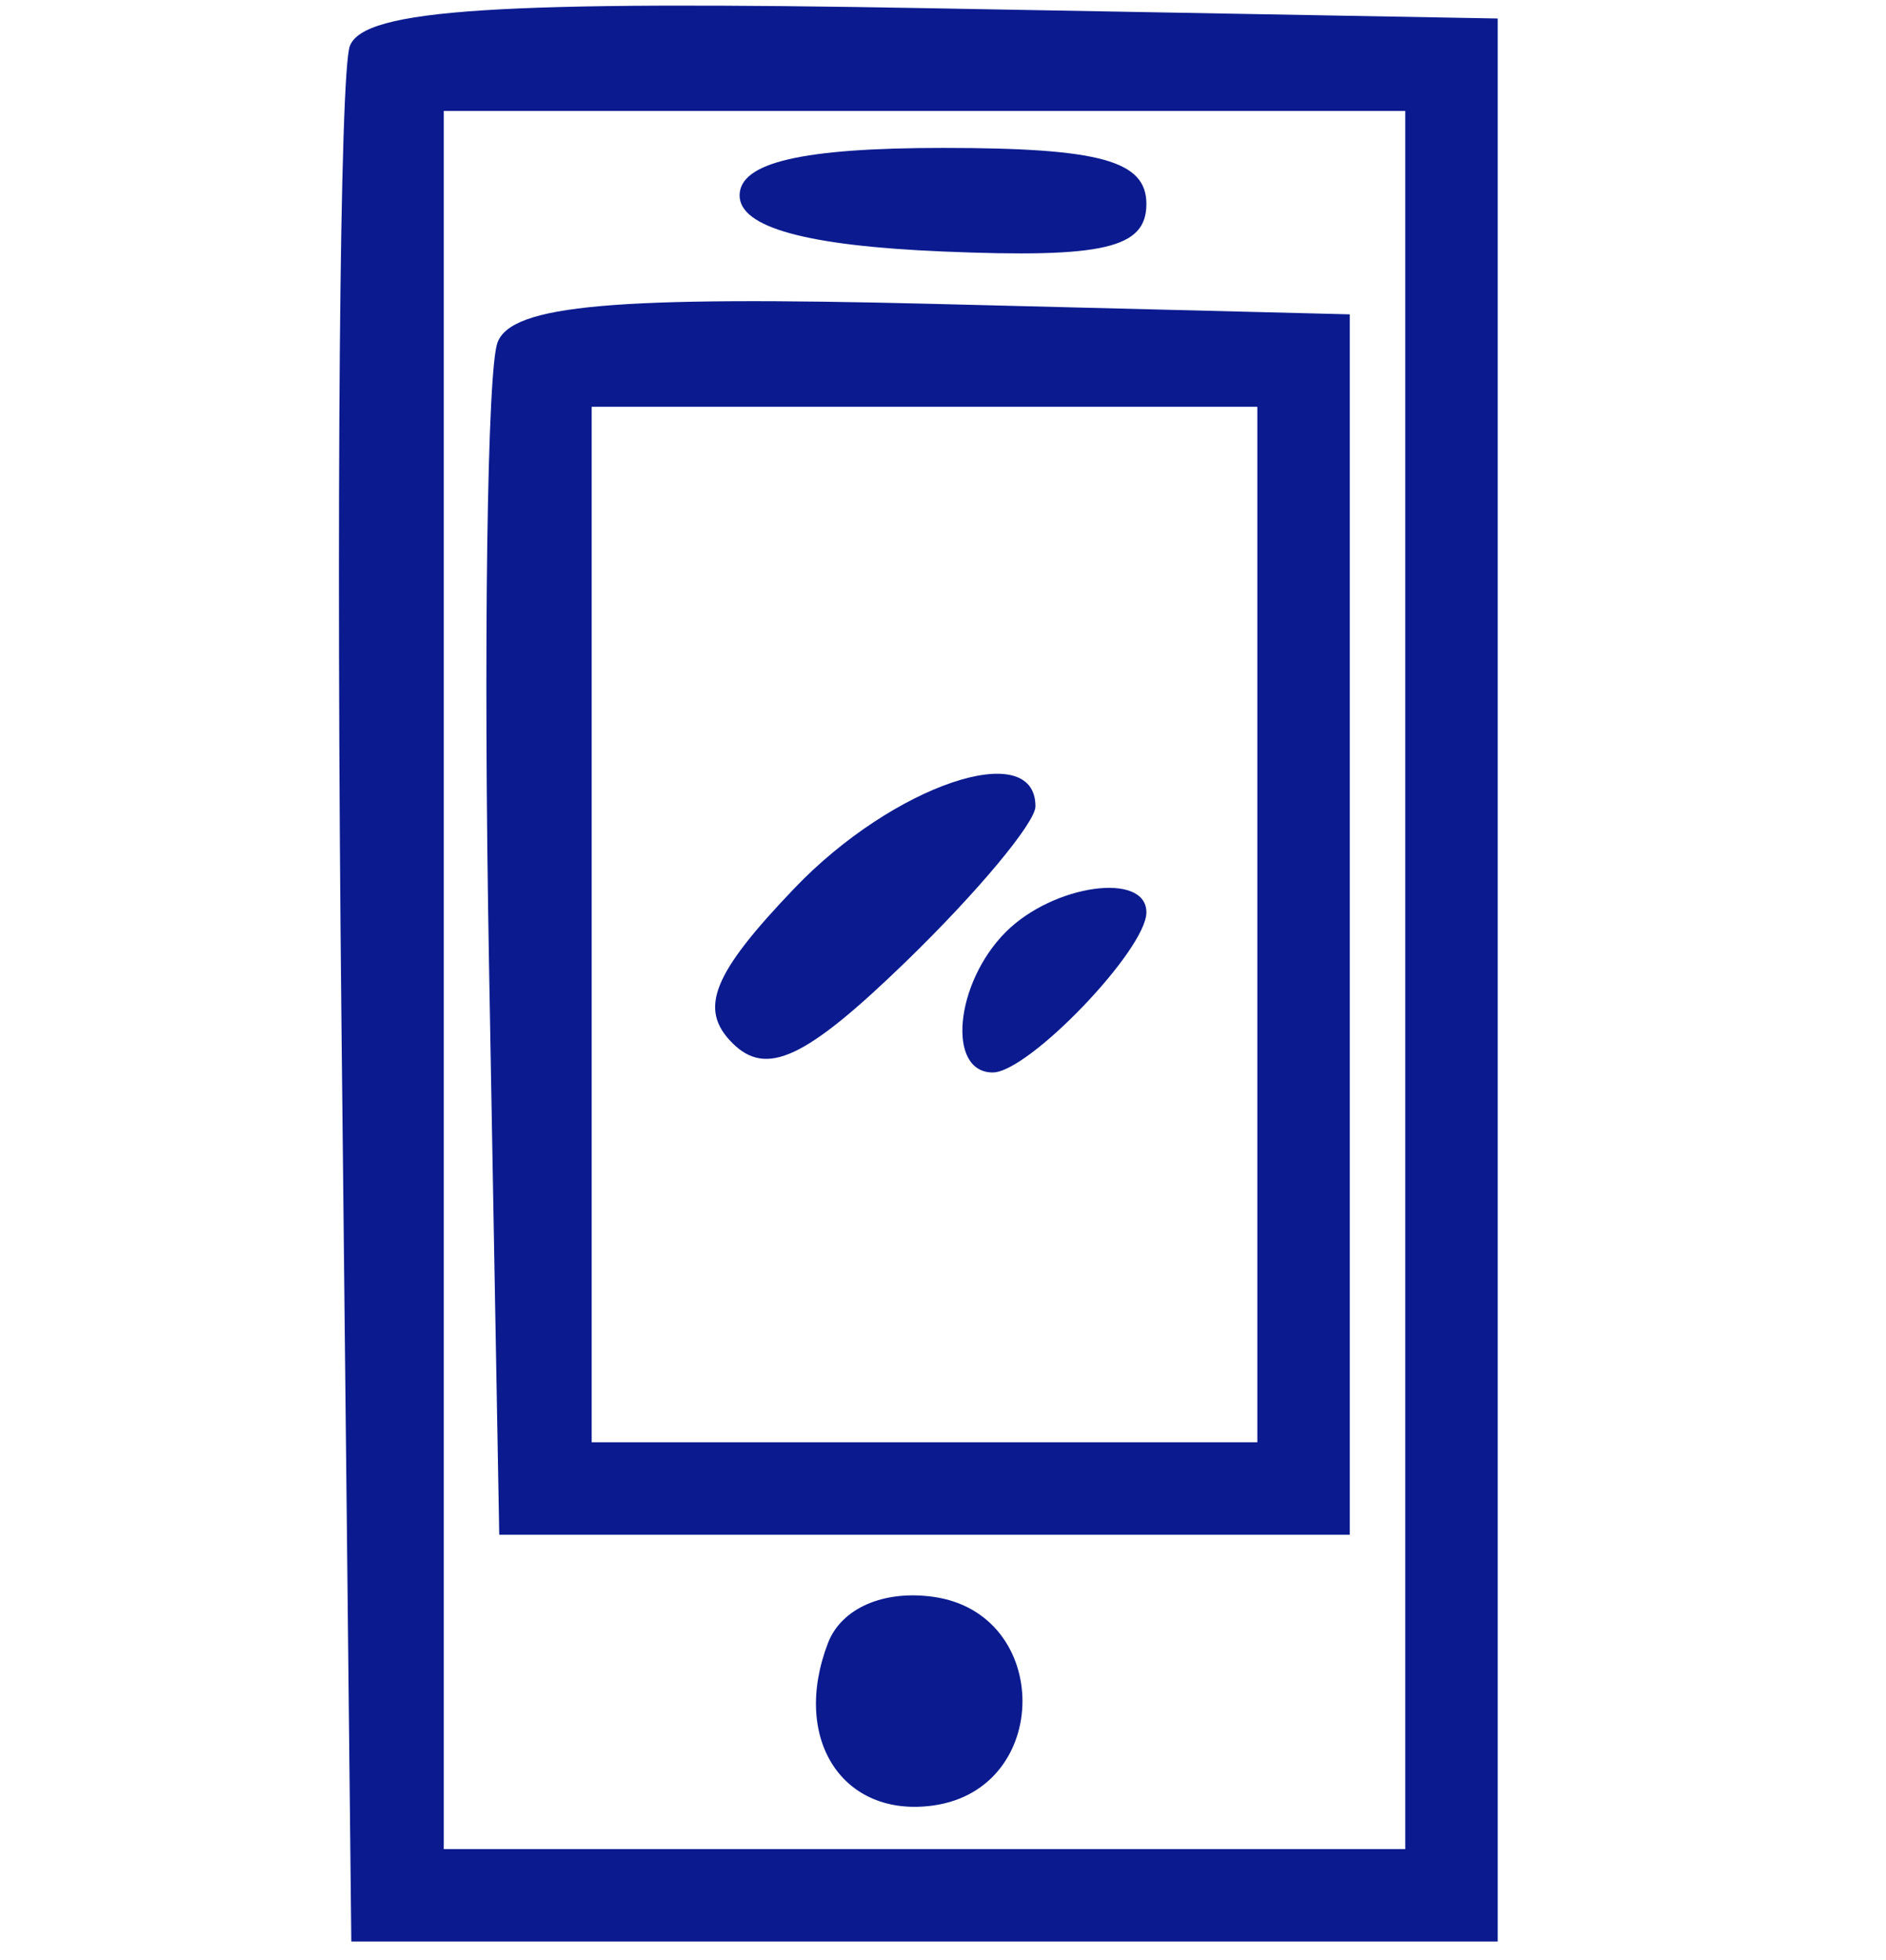 <svg xmlns="http://www.w3.org/2000/svg" width="51" height="53" viewBox="0 0 51 53"><path d="" stroke="none" fill="#8cd41c" fill-rule="evenodd"></path><path d="M 9.461 1.242 C 9.188 1.954, 9.085 13.778, 9.232 27.518 L 9.500 52.500 25 52.500 L 40.500 52.500 40.500 26.500 L 40.500 0.500 25.229 0.224 C 13.454 0.011, 9.844 0.244, 9.461 1.242 M 12 26.500 L 12 50 25 50 L 38 50 38 26.500 L 38 3 25 3 L 12 3 12 26.500 M 20 5.285 C 20 6.149, 21.806 6.646, 25.500 6.801 C 29.848 6.983, 31 6.713, 31 5.515 C 31 4.345, 29.747 4, 25.500 4 C 21.686 4, 20 4.394, 20 5.285 M 13.454 9.259 C 13.174 9.988, 13.070 17.540, 13.223 26.042 L 13.500 41.500 25 41.500 L 36.500 41.500 36.500 25 L 36.500 8.500 25.231 8.217 C 16.595 8, 13.844 8.244, 13.454 9.259 M 16 25 L 16 39 25 39 L 34 39 34 25 L 34 11 25 11 L 16 11 16 25 M 21.494 24.007 C 19.265 26.333, 18.883 27.283, 19.805 28.205 C 20.727 29.127, 21.788 28.628, 24.498 26.002 C 26.424 24.135, 28 22.246, 28 21.804 C 28 19.927, 24.155 21.229, 21.494 24.007 M 27.200 25.200 C 25.820 26.580, 25.594 29, 26.845 29 C 27.813 29, 31 25.680, 31 24.671 C 31 23.564, 28.487 23.913, 27.200 25.200 M 22.389 44.430 C 21.393 47.025, 22.788 49.169, 25.246 48.820 C 28.450 48.365, 28.450 43.635, 25.246 43.180 C 23.893 42.988, 22.750 43.488, 22.389 44.430" stroke="none" fill="#94d41c" fill-rule="evenodd" style="    fill: #0b1b8f;"></path></svg>